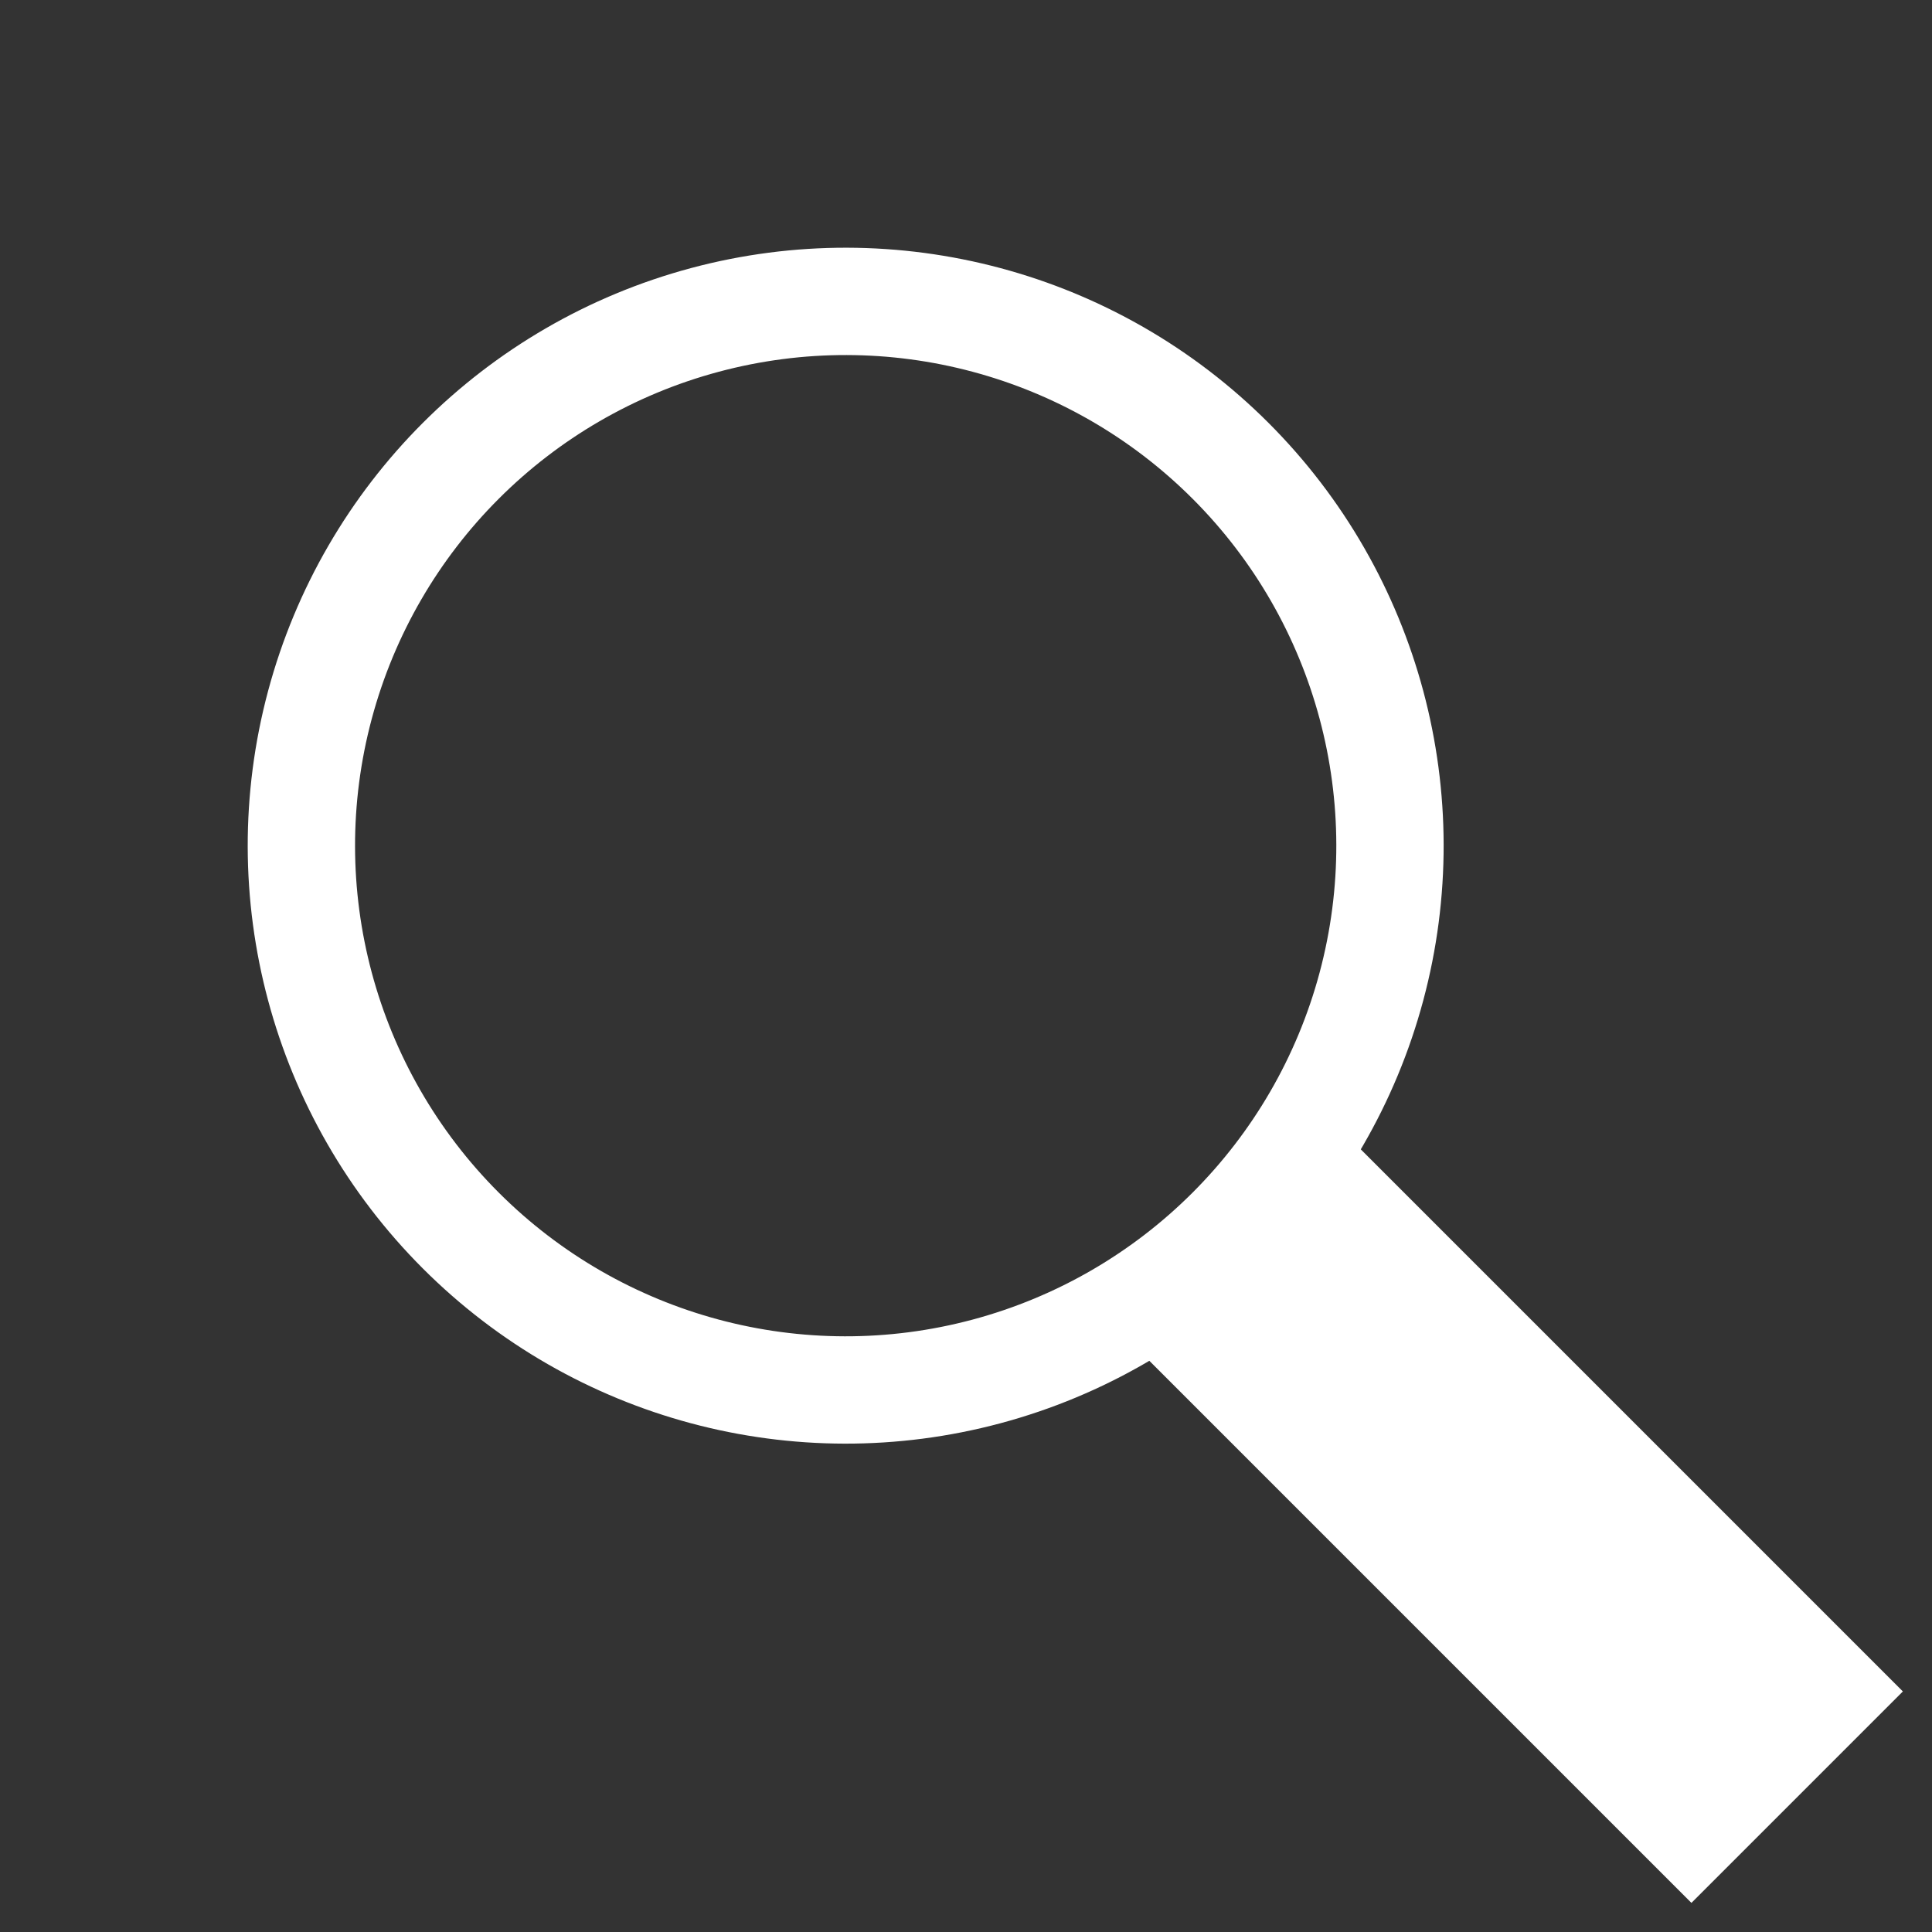 <svg width="18" height="18" viewBox="0 0 18 18" fill="none" xmlns="http://www.w3.org/2000/svg">
<rect x="0" y="0" width="18" height="18" fill="#333333" stroke="none"/>
<circle cx="7.879" cy="7.879" r="5.071" transform="rotate(-45 7.879 7.879)" stroke="white"/>
<rect x="11.272" y="12.535" width="1.786" height="6.345" transform="rotate(-45 11.272 12.535)" fill="white" stroke="white"/>
</svg>
